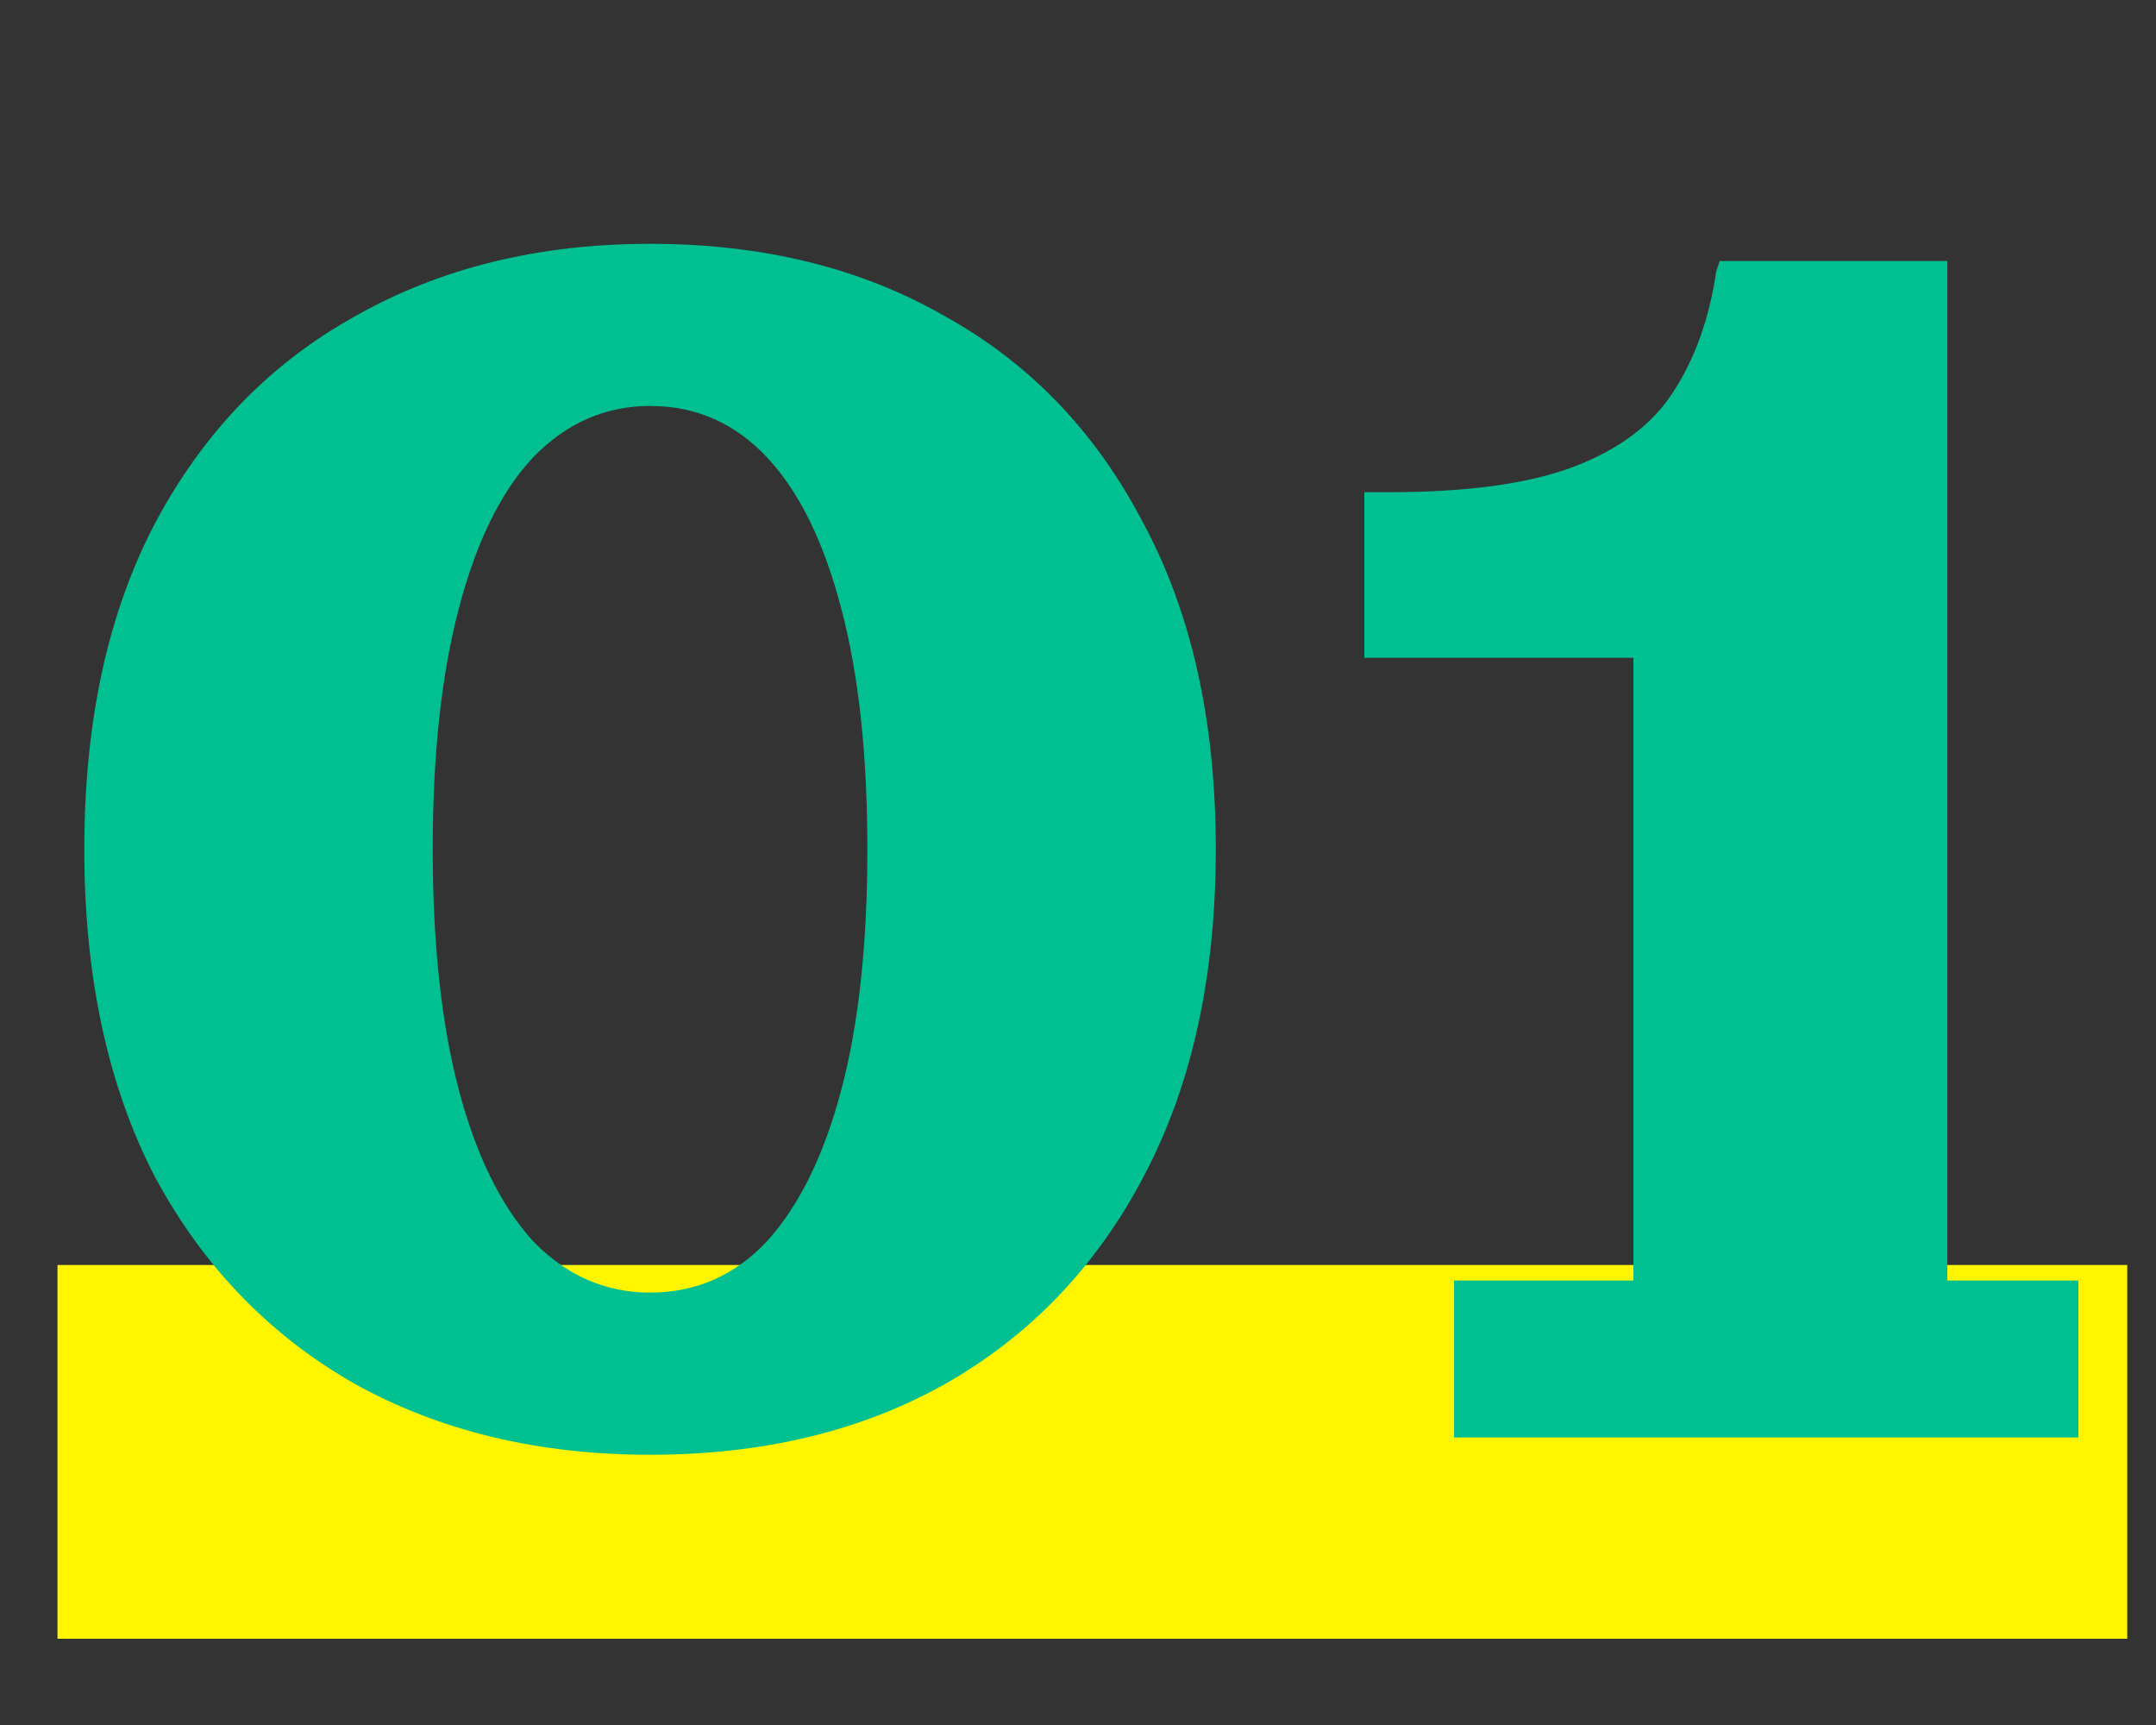 <svg width="75" height="60" viewBox="0 0 75 60" fill="none" xmlns="http://www.w3.org/2000/svg">
<rect x="0" y="0" width="75" height="60" fill="#333333" stroke="none"/>
<path d="M2 44H74V57H2V44Z" fill="#FFF500"/>
<path d="M22.613 50.6C18.733 50.6 15.313 49.78 12.353 48.14C9.393 46.46 7.073 44.06 5.393 40.94C3.753 37.78 2.933 33.98 2.933 29.54C2.933 25.1 3.753 21.32 5.393 18.2C7.073 15.04 9.393 12.64 12.353 11C15.313 9.32 18.733 8.48 22.613 8.48C26.533 8.48 29.953 9.32 32.873 11C35.833 12.64 38.133 15.04 39.773 18.2C41.453 21.32 42.293 25.1 42.293 29.54C42.293 33.98 41.453 37.78 39.773 40.94C38.133 44.06 35.833 46.46 32.873 48.14C29.953 49.78 26.533 50.6 22.613 50.6ZM22.613 44.96C24.213 44.96 25.573 44.36 26.693 43.16C27.813 41.92 28.673 40.16 29.273 37.88C29.873 35.6 30.173 32.82 30.173 29.54C30.173 26.26 29.873 23.48 29.273 21.2C28.673 18.88 27.813 17.12 26.693 15.92C25.573 14.72 24.213 14.12 22.613 14.12C21.053 14.12 19.693 14.72 18.533 15.92C17.413 17.12 16.553 18.88 15.953 21.2C15.353 23.48 15.053 26.26 15.053 29.54C15.053 32.82 15.353 35.6 15.953 37.88C16.553 40.16 17.413 41.92 18.533 43.16C19.693 44.36 21.053 44.96 22.613 44.96ZM50.581 50V44.54H56.821V22.88H47.461V17.12H48.301C51.061 17.12 53.221 16.82 54.781 16.22C56.341 15.62 57.481 14.76 58.201 13.64C58.961 12.48 59.461 11.08 59.701 9.44L59.821 9.08H67.741V44.54H72.301V50H50.581Z" fill="#00C092"/>
</svg>
